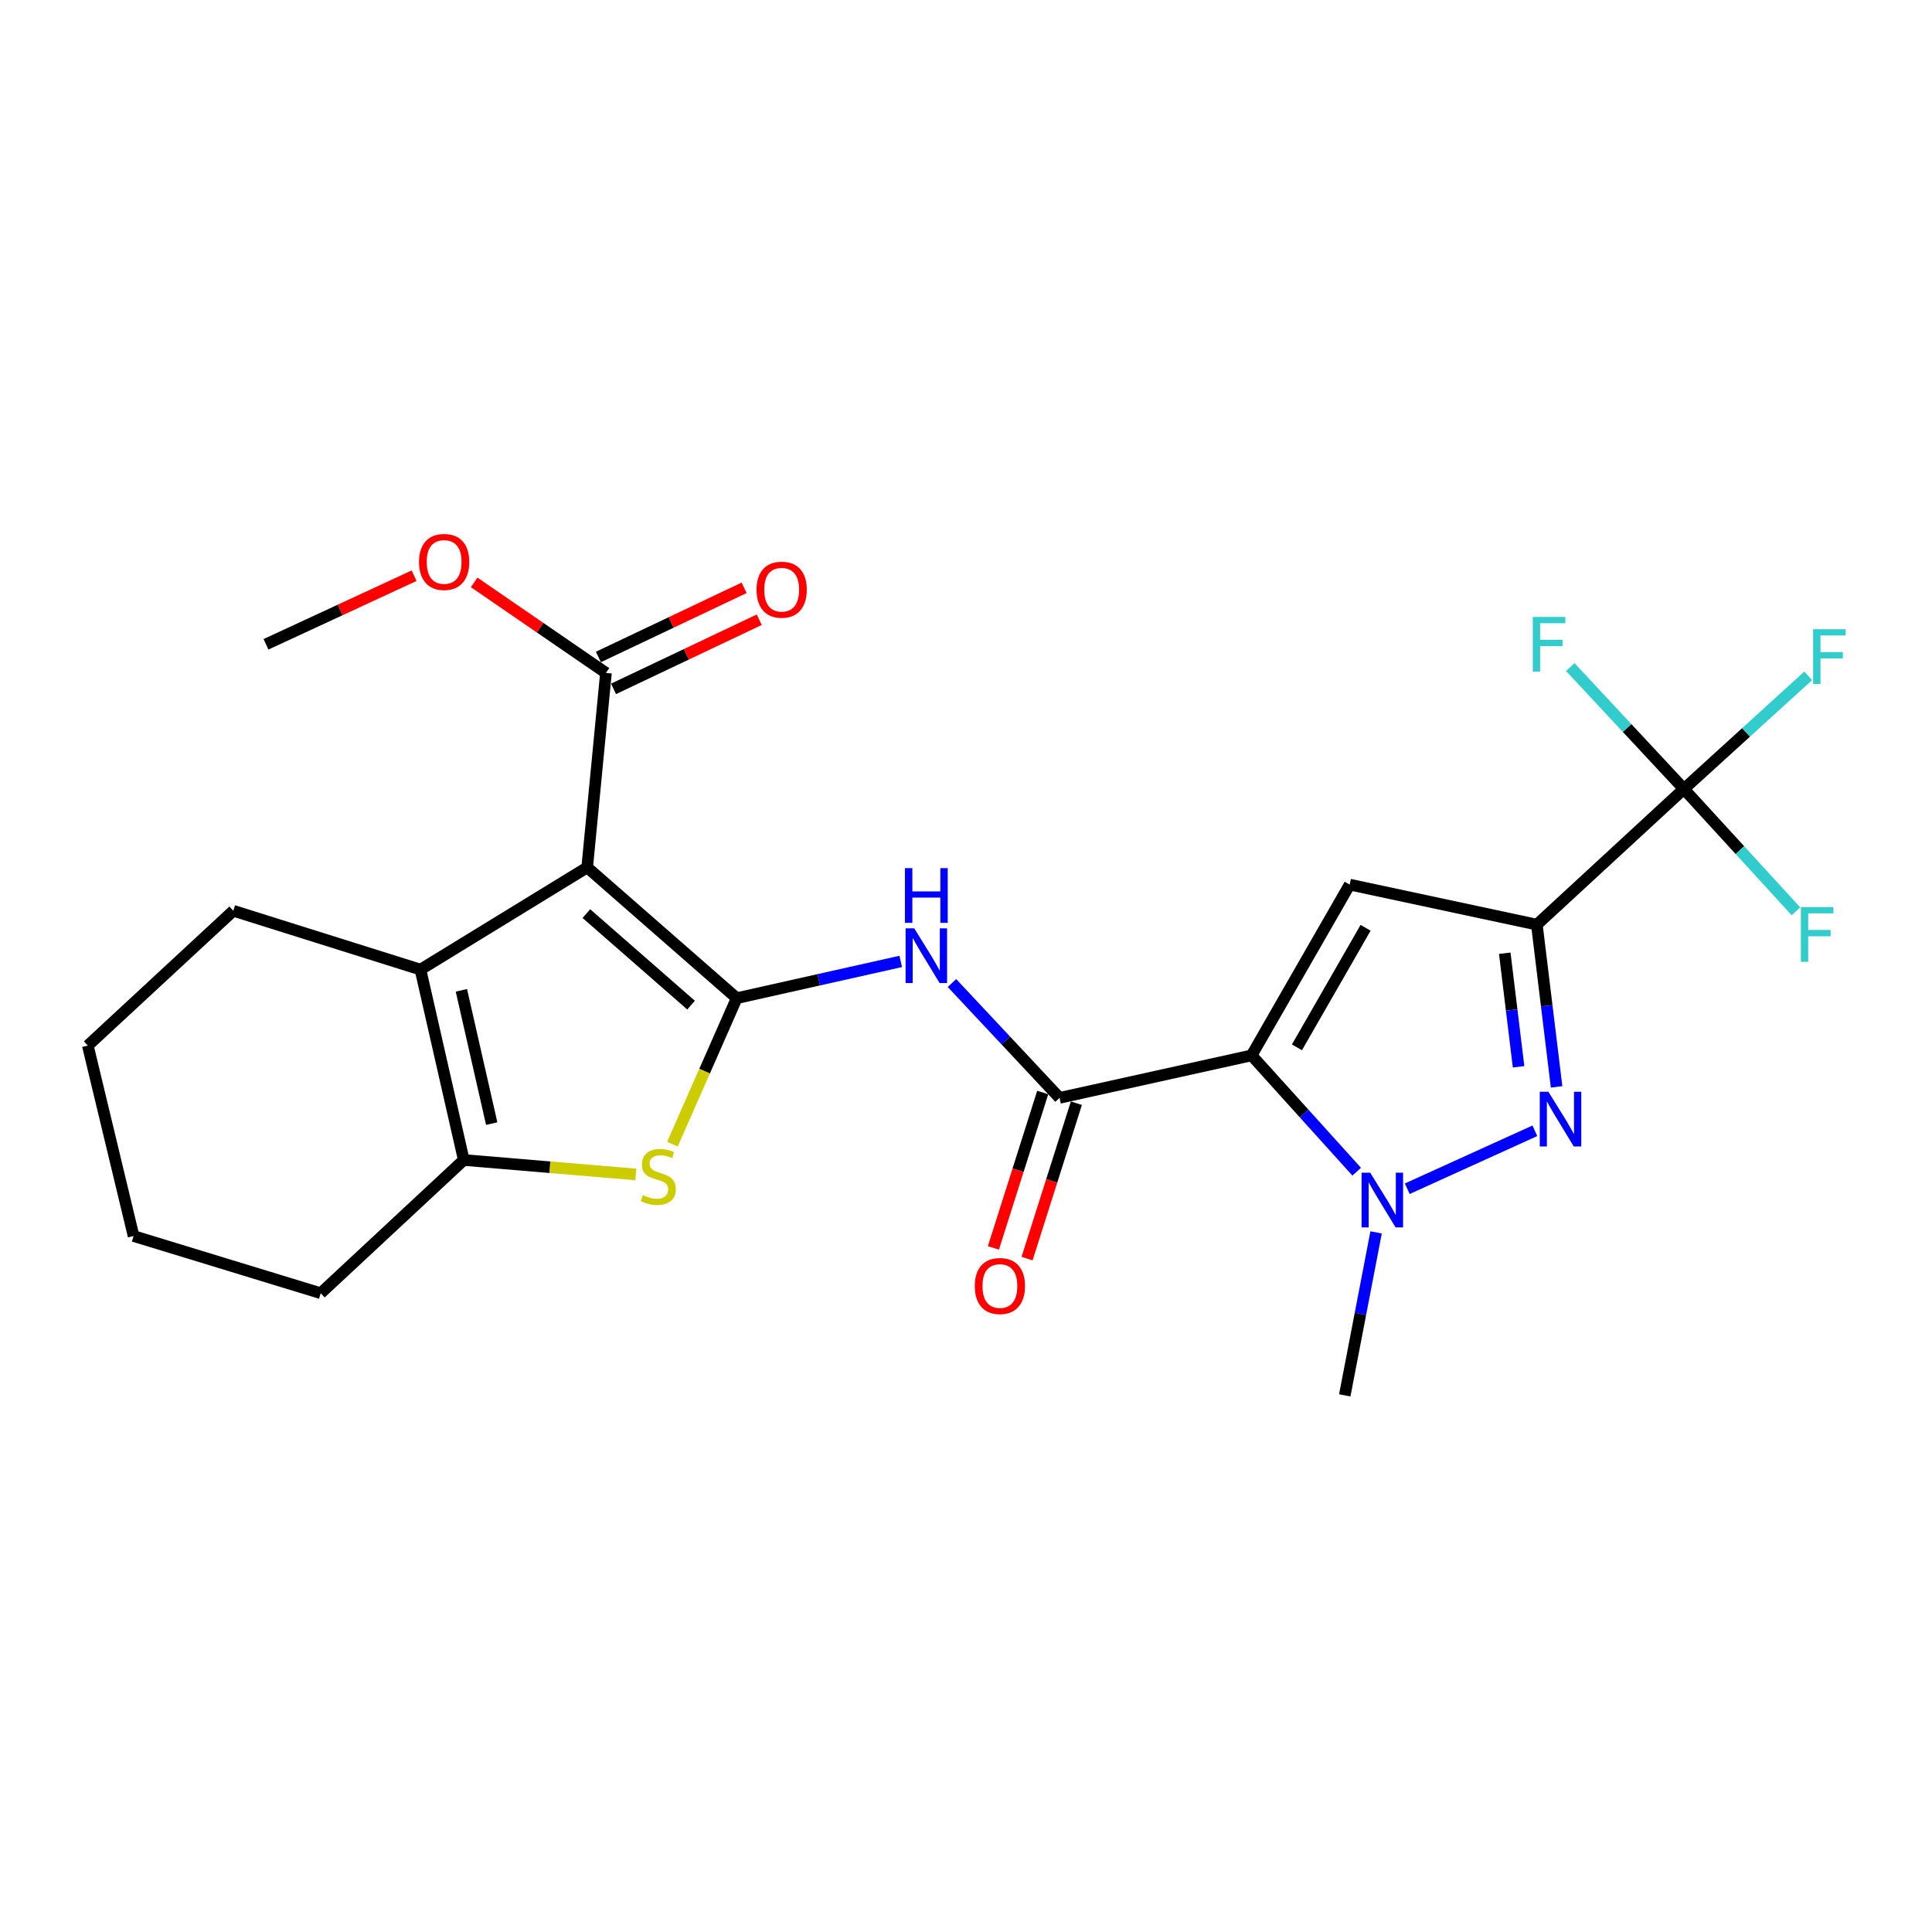 <?xml version='1.0' encoding='iso-8859-1'?>
<svg version='1.1' baseProfile='full'
              xmlns='http://www.w3.org/2000/svg'
                      xmlns:rdkit='http://www.rdkit.org/xml'
                      xmlns:xlink='http://www.w3.org/1999/xlink'
                  xml:space='preserve'
width='1000px' height='1000px' viewBox='0 0 1000 1000'>
<!-- END OF HEADER -->
<rect style='opacity:1.0;fill:#FFFFFF;stroke:none' width='1000' height='1000' x='0' y='0'> </rect>
<path class='bond-3' d='M 647.83,546.266 L 698.593,457.868' style='fill:none;fill-rule:evenodd;stroke:#000000;stroke-width:6px;stroke-linecap:butt;stroke-linejoin:miter;stroke-opacity:1' />
<path class='bond-3' d='M 671.292,542.106 L 706.826,480.228' style='fill:none;fill-rule:evenodd;stroke:#000000;stroke-width:6px;stroke-linecap:butt;stroke-linejoin:miter;stroke-opacity:1' />
<path class='bond-5' d='M 647.83,546.266 L 675.027,576.368' style='fill:none;fill-rule:evenodd;stroke:#000000;stroke-width:6px;stroke-linecap:butt;stroke-linejoin:miter;stroke-opacity:1' />
<path class='bond-5' d='M 675.027,576.368 L 702.223,606.47' style='fill:none;fill-rule:evenodd;stroke:#0000FF;stroke-width:6px;stroke-linecap:butt;stroke-linejoin:miter;stroke-opacity:1' />
<path class='bond-7' d='M 647.83,546.266 L 548.418,568.256' style='fill:none;fill-rule:evenodd;stroke:#000000;stroke-width:6px;stroke-linecap:butt;stroke-linejoin:miter;stroke-opacity:1' />
<path class='bond-0' d='M 381.328,516.651 L 423.773,507.141' style='fill:none;fill-rule:evenodd;stroke:#000000;stroke-width:6px;stroke-linecap:butt;stroke-linejoin:miter;stroke-opacity:1' />
<path class='bond-0' d='M 423.773,507.141 L 466.218,497.631' style='fill:none;fill-rule:evenodd;stroke:#0000FF;stroke-width:6px;stroke-linecap:butt;stroke-linejoin:miter;stroke-opacity:1' />
<path class='bond-1' d='M 381.328,516.651 L 303.926,448.975' style='fill:none;fill-rule:evenodd;stroke:#000000;stroke-width:6px;stroke-linecap:butt;stroke-linejoin:miter;stroke-opacity:1' />
<path class='bond-1' d='M 357.689,520.257 L 303.508,472.883' style='fill:none;fill-rule:evenodd;stroke:#000000;stroke-width:6px;stroke-linecap:butt;stroke-linejoin:miter;stroke-opacity:1' />
<path class='bond-6' d='M 381.328,516.651 L 364.687,554.439' style='fill:none;fill-rule:evenodd;stroke:#000000;stroke-width:6px;stroke-linecap:butt;stroke-linejoin:miter;stroke-opacity:1' />
<path class='bond-6' d='M 364.687,554.439 L 348.046,592.227' style='fill:none;fill-rule:evenodd;stroke:#CCCC00;stroke-width:6px;stroke-linecap:butt;stroke-linejoin:miter;stroke-opacity:1' />
<path class='bond-8' d='M 303.926,448.975 L 217.63,501.859' style='fill:none;fill-rule:evenodd;stroke:#000000;stroke-width:6px;stroke-linecap:butt;stroke-linejoin:miter;stroke-opacity:1' />
<path class='bond-12' d='M 303.926,448.975 L 313.642,348.303' style='fill:none;fill-rule:evenodd;stroke:#000000;stroke-width:6px;stroke-linecap:butt;stroke-linejoin:miter;stroke-opacity:1' />
<path class='bond-2' d='M 795.468,478.589 L 698.593,457.868' style='fill:none;fill-rule:evenodd;stroke:#000000;stroke-width:6px;stroke-linecap:butt;stroke-linejoin:miter;stroke-opacity:1' />
<path class='bond-11' d='M 795.468,478.589 L 871.581,408.365' style='fill:none;fill-rule:evenodd;stroke:#000000;stroke-width:6px;stroke-linecap:butt;stroke-linejoin:miter;stroke-opacity:1' />
<path class='bond-25' d='M 795.468,478.589 L 800.578,520.578' style='fill:none;fill-rule:evenodd;stroke:#000000;stroke-width:6px;stroke-linecap:butt;stroke-linejoin:miter;stroke-opacity:1' />
<path class='bond-25' d='M 800.578,520.578 L 805.689,562.566' style='fill:none;fill-rule:evenodd;stroke:#0000FF;stroke-width:6px;stroke-linecap:butt;stroke-linejoin:miter;stroke-opacity:1' />
<path class='bond-25' d='M 778.86,493.394 L 782.438,522.786' style='fill:none;fill-rule:evenodd;stroke:#000000;stroke-width:6px;stroke-linecap:butt;stroke-linejoin:miter;stroke-opacity:1' />
<path class='bond-25' d='M 782.438,522.786 L 786.016,552.177' style='fill:none;fill-rule:evenodd;stroke:#0000FF;stroke-width:6px;stroke-linecap:butt;stroke-linejoin:miter;stroke-opacity:1' />
<path class='bond-4' d='M 794.449,585.289 L 728.395,615.288' style='fill:none;fill-rule:evenodd;stroke:#0000FF;stroke-width:6px;stroke-linecap:butt;stroke-linejoin:miter;stroke-opacity:1' />
<path class='bond-18' d='M 712.268,637.884 L 704.156,680.061' style='fill:none;fill-rule:evenodd;stroke:#0000FF;stroke-width:6px;stroke-linecap:butt;stroke-linejoin:miter;stroke-opacity:1' />
<path class='bond-18' d='M 704.156,680.061 L 696.044,722.238' style='fill:none;fill-rule:evenodd;stroke:#000000;stroke-width:6px;stroke-linecap:butt;stroke-linejoin:miter;stroke-opacity:1' />
<path class='bond-10' d='M 329.113,607.891 L 284.58,604.15' style='fill:none;fill-rule:evenodd;stroke:#CCCC00;stroke-width:6px;stroke-linecap:butt;stroke-linejoin:miter;stroke-opacity:1' />
<path class='bond-10' d='M 284.58,604.15 L 240.047,600.409' style='fill:none;fill-rule:evenodd;stroke:#000000;stroke-width:6px;stroke-linecap:butt;stroke-linejoin:miter;stroke-opacity:1' />
<path class='bond-9' d='M 548.418,568.256 L 520.575,538.536' style='fill:none;fill-rule:evenodd;stroke:#000000;stroke-width:6px;stroke-linecap:butt;stroke-linejoin:miter;stroke-opacity:1' />
<path class='bond-9' d='M 520.575,538.536 L 492.733,508.816' style='fill:none;fill-rule:evenodd;stroke:#0000FF;stroke-width:6px;stroke-linecap:butt;stroke-linejoin:miter;stroke-opacity:1' />
<path class='bond-13' d='M 539.708,565.492 L 526.948,605.707' style='fill:none;fill-rule:evenodd;stroke:#000000;stroke-width:6px;stroke-linecap:butt;stroke-linejoin:miter;stroke-opacity:1' />
<path class='bond-13' d='M 526.948,605.707 L 514.188,645.922' style='fill:none;fill-rule:evenodd;stroke:#FF0000;stroke-width:6px;stroke-linecap:butt;stroke-linejoin:miter;stroke-opacity:1' />
<path class='bond-13' d='M 557.127,571.019 L 544.367,611.234' style='fill:none;fill-rule:evenodd;stroke:#000000;stroke-width:6px;stroke-linecap:butt;stroke-linejoin:miter;stroke-opacity:1' />
<path class='bond-13' d='M 544.367,611.234 L 531.607,651.448' style='fill:none;fill-rule:evenodd;stroke:#FF0000;stroke-width:6px;stroke-linecap:butt;stroke-linejoin:miter;stroke-opacity:1' />
<path class='bond-20' d='M 217.63,501.859 L 120.765,471.412' style='fill:none;fill-rule:evenodd;stroke:#000000;stroke-width:6px;stroke-linecap:butt;stroke-linejoin:miter;stroke-opacity:1' />
<path class='bond-26' d='M 217.63,501.859 L 240.047,600.409' style='fill:none;fill-rule:evenodd;stroke:#000000;stroke-width:6px;stroke-linecap:butt;stroke-linejoin:miter;stroke-opacity:1' />
<path class='bond-26' d='M 238.812,512.588 L 254.504,581.573' style='fill:none;fill-rule:evenodd;stroke:#000000;stroke-width:6px;stroke-linecap:butt;stroke-linejoin:miter;stroke-opacity:1' />
<path class='bond-21' d='M 240.047,600.409 L 166.005,669.364' style='fill:none;fill-rule:evenodd;stroke:#000000;stroke-width:6px;stroke-linecap:butt;stroke-linejoin:miter;stroke-opacity:1' />
<path class='bond-15' d='M 871.581,408.365 L 903.753,379.089' style='fill:none;fill-rule:evenodd;stroke:#000000;stroke-width:6px;stroke-linecap:butt;stroke-linejoin:miter;stroke-opacity:1' />
<path class='bond-15' d='M 903.753,379.089 L 935.926,349.814' style='fill:none;fill-rule:evenodd;stroke:#33CCCC;stroke-width:6px;stroke-linecap:butt;stroke-linejoin:miter;stroke-opacity:1' />
<path class='bond-16' d='M 871.581,408.365 L 842.176,376.817' style='fill:none;fill-rule:evenodd;stroke:#000000;stroke-width:6px;stroke-linecap:butt;stroke-linejoin:miter;stroke-opacity:1' />
<path class='bond-16' d='M 842.176,376.817 L 812.771,345.269' style='fill:none;fill-rule:evenodd;stroke:#33CCCC;stroke-width:6px;stroke-linecap:butt;stroke-linejoin:miter;stroke-opacity:1' />
<path class='bond-17' d='M 871.581,408.365 L 900.577,440.025' style='fill:none;fill-rule:evenodd;stroke:#000000;stroke-width:6px;stroke-linecap:butt;stroke-linejoin:miter;stroke-opacity:1' />
<path class='bond-17' d='M 900.577,440.025 L 929.573,471.685' style='fill:none;fill-rule:evenodd;stroke:#33CCCC;stroke-width:6px;stroke-linecap:butt;stroke-linejoin:miter;stroke-opacity:1' />
<path class='bond-14' d='M 317.559,356.558 L 355.274,338.66' style='fill:none;fill-rule:evenodd;stroke:#000000;stroke-width:6px;stroke-linecap:butt;stroke-linejoin:miter;stroke-opacity:1' />
<path class='bond-14' d='M 355.274,338.66 L 392.988,320.763' style='fill:none;fill-rule:evenodd;stroke:#FF0000;stroke-width:6px;stroke-linecap:butt;stroke-linejoin:miter;stroke-opacity:1' />
<path class='bond-14' d='M 309.725,340.048 L 347.439,322.151' style='fill:none;fill-rule:evenodd;stroke:#000000;stroke-width:6px;stroke-linecap:butt;stroke-linejoin:miter;stroke-opacity:1' />
<path class='bond-14' d='M 347.439,322.151 L 385.154,304.253' style='fill:none;fill-rule:evenodd;stroke:#FF0000;stroke-width:6px;stroke-linecap:butt;stroke-linejoin:miter;stroke-opacity:1' />
<path class='bond-19' d='M 313.642,348.303 L 279.533,324.877' style='fill:none;fill-rule:evenodd;stroke:#000000;stroke-width:6px;stroke-linecap:butt;stroke-linejoin:miter;stroke-opacity:1' />
<path class='bond-19' d='M 279.533,324.877 L 245.424,301.452' style='fill:none;fill-rule:evenodd;stroke:#FF0000;stroke-width:6px;stroke-linecap:butt;stroke-linejoin:miter;stroke-opacity:1' />
<path class='bond-22' d='M 214.344,297.978 L 176.012,315.734' style='fill:none;fill-rule:evenodd;stroke:#FF0000;stroke-width:6px;stroke-linecap:butt;stroke-linejoin:miter;stroke-opacity:1' />
<path class='bond-22' d='M 176.012,315.734 L 137.679,333.49' style='fill:none;fill-rule:evenodd;stroke:#000000;stroke-width:6px;stroke-linecap:butt;stroke-linejoin:miter;stroke-opacity:1' />
<path class='bond-23' d='M 120.765,471.412 L 45.455,541.2' style='fill:none;fill-rule:evenodd;stroke:#000000;stroke-width:6px;stroke-linecap:butt;stroke-linejoin:miter;stroke-opacity:1' />
<path class='bond-24' d='M 166.005,669.364 L 69.14,639.77' style='fill:none;fill-rule:evenodd;stroke:#000000;stroke-width:6px;stroke-linecap:butt;stroke-linejoin:miter;stroke-opacity:1' />
<path class='bond-27' d='M 45.455,541.2 L 69.14,639.77' style='fill:none;fill-rule:evenodd;stroke:#000000;stroke-width:6px;stroke-linecap:butt;stroke-linejoin:miter;stroke-opacity:1' />
<path  class='atom-5' d='M 801.462 565.101
L 810.742 580.101
Q 811.662 581.581, 813.142 584.261
Q 814.622 586.941, 814.702 587.101
L 814.702 565.101
L 818.462 565.101
L 818.462 593.421
L 814.582 593.421
L 804.622 577.021
Q 803.462 575.101, 802.222 572.901
Q 801.022 570.701, 800.662 570.021
L 800.662 593.421
L 796.982 593.421
L 796.982 565.101
L 801.462 565.101
' fill='#0000FF'/>
<path  class='atom-6' d='M 709.226 606.99
L 718.506 621.99
Q 719.426 623.47, 720.906 626.15
Q 722.386 628.83, 722.466 628.99
L 722.466 606.99
L 726.226 606.99
L 726.226 635.31
L 722.346 635.31
L 712.386 618.91
Q 711.226 616.99, 709.986 614.79
Q 708.786 612.59, 708.426 611.91
L 708.426 635.31
L 704.746 635.31
L 704.746 606.99
L 709.226 606.99
' fill='#0000FF'/>
<path  class='atom-7' d='M 332.719 618.586
Q 333.039 618.706, 334.359 619.266
Q 335.679 619.826, 337.119 620.186
Q 338.599 620.506, 340.039 620.506
Q 342.719 620.506, 344.279 619.226
Q 345.839 617.906, 345.839 615.626
Q 345.839 614.066, 345.039 613.106
Q 344.279 612.146, 343.079 611.626
Q 341.879 611.106, 339.879 610.506
Q 337.359 609.746, 335.839 609.026
Q 334.359 608.306, 333.279 606.786
Q 332.239 605.266, 332.239 602.706
Q 332.239 599.146, 334.639 596.946
Q 337.079 594.746, 341.879 594.746
Q 345.159 594.746, 348.879 596.306
L 347.959 599.386
Q 344.559 597.986, 341.999 597.986
Q 339.239 597.986, 337.719 599.146
Q 336.199 600.266, 336.239 602.226
Q 336.239 603.746, 336.999 604.666
Q 337.799 605.586, 338.919 606.106
Q 340.079 606.626, 341.999 607.226
Q 344.559 608.026, 346.079 608.826
Q 347.599 609.626, 348.679 611.266
Q 349.799 612.866, 349.799 615.626
Q 349.799 619.546, 347.159 621.666
Q 344.559 623.746, 340.199 623.746
Q 337.679 623.746, 335.759 623.186
Q 333.879 622.666, 331.639 621.746
L 332.719 618.586
' fill='#CCCC00'/>
<path  class='atom-10' d='M 473.212 480.501
L 482.492 495.501
Q 483.412 496.981, 484.892 499.661
Q 486.372 502.341, 486.452 502.501
L 486.452 480.501
L 490.212 480.501
L 490.212 508.821
L 486.332 508.821
L 476.372 492.421
Q 475.212 490.501, 473.972 488.301
Q 472.772 486.101, 472.412 485.421
L 472.412 508.821
L 468.732 508.821
L 468.732 480.501
L 473.212 480.501
' fill='#0000FF'/>
<path  class='atom-10' d='M 468.392 449.349
L 472.232 449.349
L 472.232 461.389
L 486.712 461.389
L 486.712 449.349
L 490.552 449.349
L 490.552 477.669
L 486.712 477.669
L 486.712 464.589
L 472.232 464.589
L 472.232 477.669
L 468.392 477.669
L 468.392 449.349
' fill='#0000FF'/>
<path  class='atom-14' d='M 504.544 665.637
Q 504.544 658.837, 507.904 655.037
Q 511.264 651.237, 517.544 651.237
Q 523.824 651.237, 527.184 655.037
Q 530.544 658.837, 530.544 665.637
Q 530.544 672.517, 527.144 676.437
Q 523.744 680.317, 517.544 680.317
Q 511.304 680.317, 507.904 676.437
Q 504.544 672.557, 504.544 665.637
M 517.544 677.117
Q 521.864 677.117, 524.184 674.237
Q 526.544 671.317, 526.544 665.637
Q 526.544 660.077, 524.184 657.277
Q 521.864 654.437, 517.544 654.437
Q 513.224 654.437, 510.864 657.237
Q 508.544 660.037, 508.544 665.637
Q 508.544 671.357, 510.864 674.237
Q 513.224 677.117, 517.544 677.117
' fill='#FF0000'/>
<path  class='atom-15' d='M 391.588 305.225
Q 391.588 298.425, 394.948 294.625
Q 398.308 290.825, 404.588 290.825
Q 410.868 290.825, 414.228 294.625
Q 417.588 298.425, 417.588 305.225
Q 417.588 312.105, 414.188 316.025
Q 410.788 319.905, 404.588 319.905
Q 398.348 319.905, 394.948 316.025
Q 391.588 312.145, 391.588 305.225
M 404.588 316.705
Q 408.908 316.705, 411.228 313.825
Q 413.588 310.905, 413.588 305.225
Q 413.588 299.665, 411.228 296.865
Q 408.908 294.025, 404.588 294.025
Q 400.268 294.025, 397.908 296.825
Q 395.588 299.625, 395.588 305.225
Q 395.588 310.945, 397.908 313.825
Q 400.268 316.705, 404.588 316.705
' fill='#FF0000'/>
<path  class='atom-16' d='M 938.471 325.676
L 955.311 325.676
L 955.311 328.916
L 942.271 328.916
L 942.271 337.516
L 953.871 337.516
L 953.871 340.796
L 942.271 340.796
L 942.271 353.996
L 938.471 353.996
L 938.471 325.676
' fill='#33CCCC'/>
<path  class='atom-17' d='M 793.372 319.33
L 810.212 319.33
L 810.212 322.57
L 797.172 322.57
L 797.172 331.17
L 808.772 331.17
L 808.772 334.45
L 797.172 334.45
L 797.172 347.65
L 793.372 347.65
L 793.372 319.33
' fill='#33CCCC'/>
<path  class='atom-18' d='M 932.126 469.506
L 948.966 469.506
L 948.966 472.746
L 935.926 472.746
L 935.926 481.346
L 947.526 481.346
L 947.526 484.626
L 935.926 484.626
L 935.926 497.826
L 932.126 497.826
L 932.126 469.506
' fill='#33CCCC'/>
<path  class='atom-20' d='M 216.884 290.859
Q 216.884 284.059, 220.244 280.259
Q 223.604 276.459, 229.884 276.459
Q 236.164 276.459, 239.524 280.259
Q 242.884 284.059, 242.884 290.859
Q 242.884 297.739, 239.484 301.659
Q 236.084 305.539, 229.884 305.539
Q 223.644 305.539, 220.244 301.659
Q 216.884 297.779, 216.884 290.859
M 229.884 302.339
Q 234.204 302.339, 236.524 299.459
Q 238.884 296.539, 238.884 290.859
Q 238.884 285.299, 236.524 282.499
Q 234.204 279.659, 229.884 279.659
Q 225.564 279.659, 223.204 282.459
Q 220.884 285.259, 220.884 290.859
Q 220.884 296.579, 223.204 299.459
Q 225.564 302.339, 229.884 302.339
' fill='#FF0000'/>
</svg>
